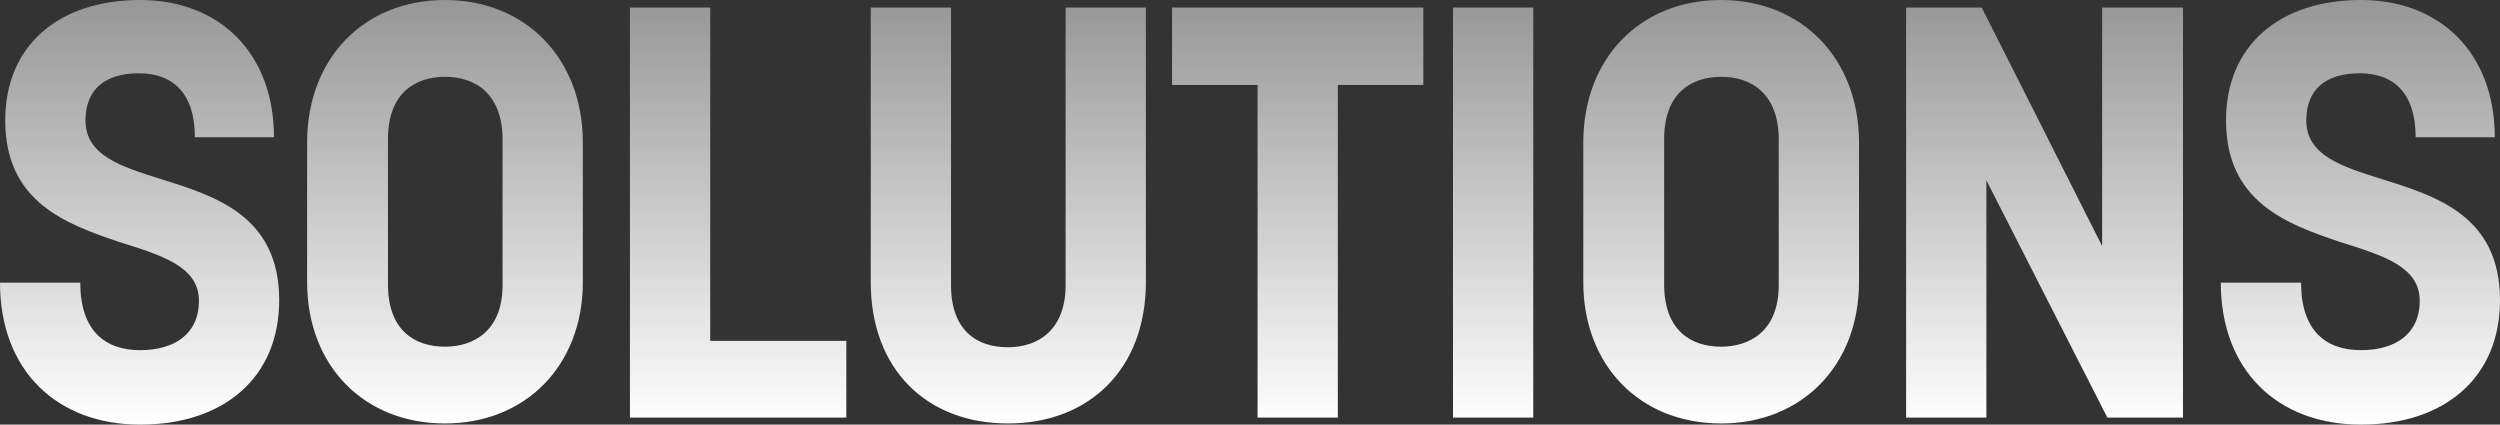 <?xml version="1.0" encoding="UTF-8"?> <svg xmlns="http://www.w3.org/2000/svg" xmlns:xlink="http://www.w3.org/1999/xlink" width="1372.179" height="233.06" viewBox="0 0 1372.179 233.06"><rect x="0" y="0" width="1372.179" height="233.06" fill="#333333" stroke="none"/><defs><linearGradient id="linear-gradient" x1="0.5" y1="0.046" x2="0.5" y2="1" gradientUnits="objectBoundingBox"><stop offset="0" stop-color="#fff" stop-opacity="0.043"></stop><stop offset="1" stop-color="#fff"></stop></linearGradient></defs><path id="Path_3302" data-name="Path 3302" d="M86.482,4.736c45.654,0,76.3-25.541,76.3-68.322,0-46.293-35.119-57.148-64.81-66.406-22.348-7.024-41.5-13.09-41.5-32.245,0-16.921,10.536-25.86,29.372-25.86s30.649,11.174,30.649,35.119h43.419c0-46.293-30.01-75.345-73.43-75.345-44.7,0-74.068,24.9-74.068,66.087,0,44.7,33.2,56.828,62.575,66.725,23.306,7.343,43.739,13.409,43.739,32.245C118.727-44.75,105-36.13,86.482-36.13,67.007-36.13,53.6-46.984,53.6-73.164H9.54C9.54-24.955,40.827,4.736,86.482,4.736ZM253.774,4.1c44.377,0,75.665-31.926,75.665-77.58v-76.622c0-45.973-31.287-78.219-75.665-78.219-44.7,0-75.665,32.245-75.665,78.219v76.622C178.109-27.829,209.077,4.1,253.774,4.1Zm-31.287-76.3v-79.815c0-25.86,15.644-34.161,31.287-34.161,16.6,0,31.607,9.259,31.607,34.48v79.815c0,25.86-16.6,33.842-31.607,33.842C237.172-38.045,222.486-46.984,222.486-72.206ZM355.3.9H474.063V-41.238H399.356V-224.174H355.3ZM562.817,4.1c44.377,0,75.665-29.691,75.665-77.58V-224.174H594.424V-71.887c0,24.9-15.325,34.161-31.607,34.161-17.24,0-31.287-9.259-31.287-34.161V-224.174H487.472V-73.483C487.472-25.275,518.44,4.1,562.817,4.1ZM699.78.9h44.058V-181.712h46.931v-42.462H652.849v42.462H699.78ZM807.051.9h44.058V-224.174H807.051ZM954.23,4.1c44.377,0,75.664-31.926,75.664-77.58v-76.622c0-45.973-31.287-78.219-75.664-78.219-44.7,0-75.665,32.245-75.665,78.219v76.622C878.565-27.829,909.534,4.1,954.23,4.1Zm-31.287-76.3v-79.815c0-25.86,15.644-34.161,31.287-34.161,16.6,0,31.607,9.259,31.607,34.48v79.815c0,25.86-16.6,33.842-31.607,33.842C937.629-38.045,922.943-46.984,922.943-72.206ZM1055.755.9h44.058V-129.353L1166.219.9h41.5V-224.174h-44.377v130.9l-66.087-130.9h-41.5Zm249.661,3.831c45.654,0,76.3-25.541,76.3-68.322,0-46.293-35.119-57.148-64.81-66.406-22.348-7.024-41.5-13.09-41.5-32.245,0-16.921,10.536-25.86,29.372-25.86s30.649,11.174,30.649,35.119h43.419c0-46.293-30.01-75.345-73.43-75.345-44.7,0-74.068,24.9-74.068,66.087,0,44.7,33.2,56.828,62.575,66.725,23.306,7.343,43.739,13.409,43.739,32.245,0,18.517-13.728,27.137-32.245,27.137-19.475,0-32.884-10.855-32.884-37.034h-44.058C1228.474-24.955,1259.762,4.736,1305.416,4.736Z" transform="translate(-9.54 228.324)" fill="url(#linear-gradient)"></path></svg> 